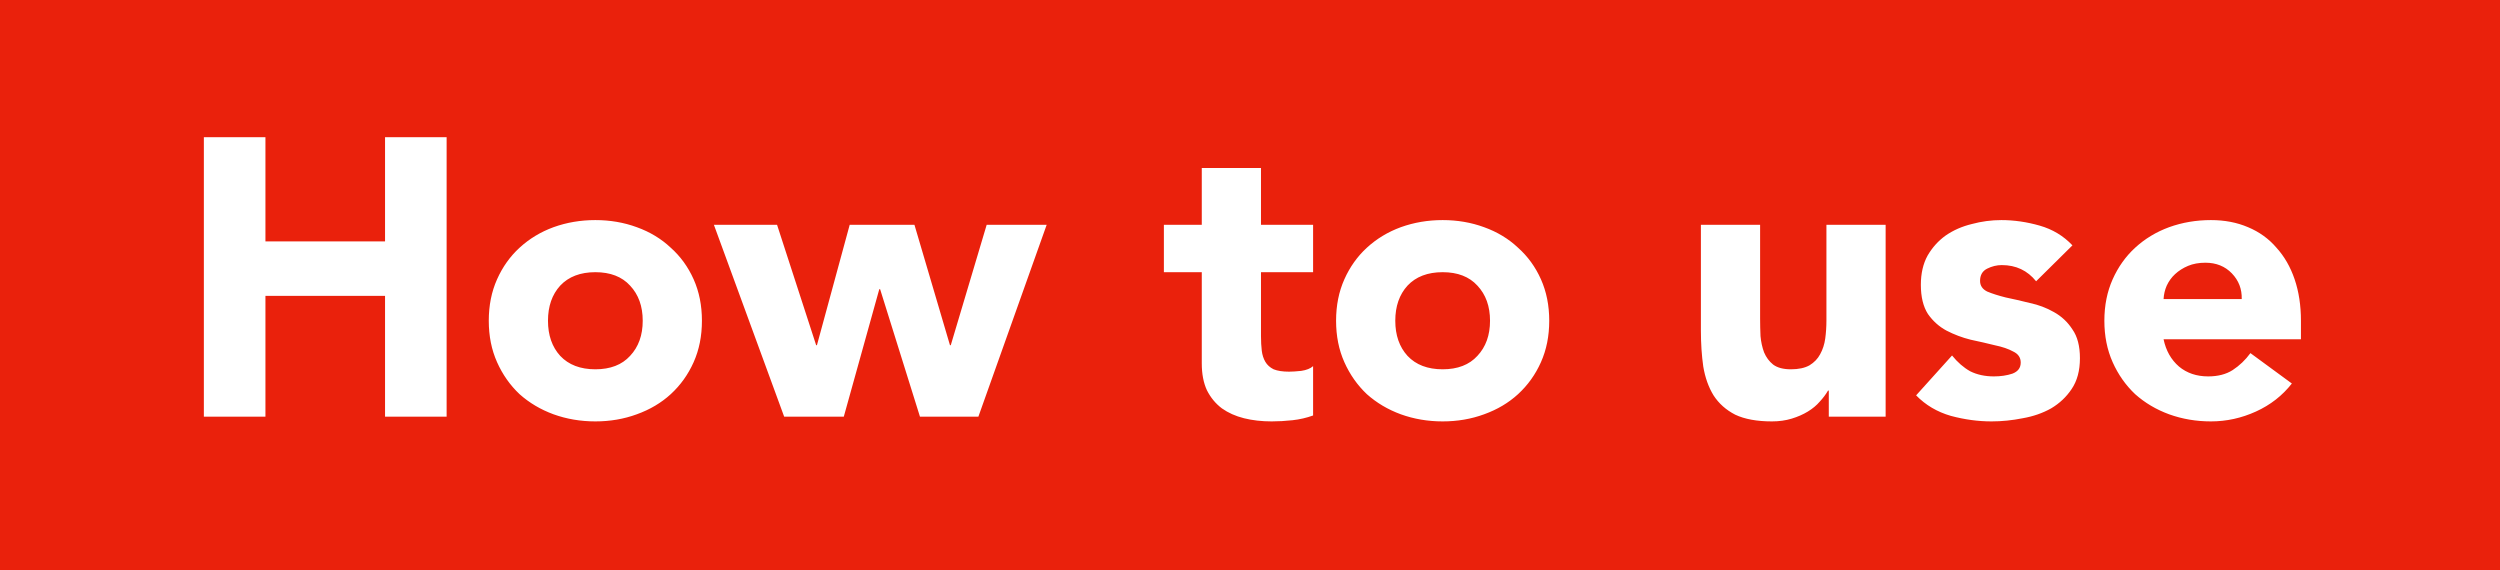 <svg width="114" height="26" viewBox="0 0 114 26" fill="none" xmlns="http://www.w3.org/2000/svg">
  <rect width="114" height="26" fill="#EA210C"/>
  <path d="M9.296 6.256H12.104V11.008H17.558V6.256H20.366V19H17.558V13.492H12.104V19H9.296V6.256ZM22.288 14.626C22.288 13.93 22.414 13.3 22.666 12.736C22.918 12.172 23.26 11.692 23.692 11.296C24.136 10.888 24.652 10.576 25.24 10.36C25.84 10.144 26.476 10.036 27.148 10.036C27.82 10.036 28.45 10.144 29.038 10.36C29.638 10.576 30.154 10.888 30.586 11.296C31.03 11.692 31.378 12.172 31.63 12.736C31.882 13.3 32.008 13.93 32.008 14.626C32.008 15.322 31.882 15.952 31.63 16.516C31.378 17.08 31.03 17.566 30.586 17.974C30.154 18.37 29.638 18.676 29.038 18.892C28.45 19.108 27.82 19.216 27.148 19.216C26.476 19.216 25.84 19.108 25.24 18.892C24.652 18.676 24.136 18.37 23.692 17.974C23.26 17.566 22.918 17.08 22.666 16.516C22.414 15.952 22.288 15.322 22.288 14.626ZM24.988 14.626C24.988 15.286 25.174 15.82 25.546 16.228C25.93 16.636 26.464 16.84 27.148 16.84C27.832 16.84 28.36 16.636 28.732 16.228C29.116 15.82 29.308 15.286 29.308 14.626C29.308 13.966 29.116 13.432 28.732 13.024C28.36 12.616 27.832 12.412 27.148 12.412C26.464 12.412 25.93 12.616 25.546 13.024C25.174 13.432 24.988 13.966 24.988 14.626ZM32.554 10.252H35.434L37.217 15.742H37.252L38.746 10.252H41.699L43.319 15.742H43.355L44.992 10.252H47.728L44.614 19H41.95L40.133 13.186H40.096L38.477 19H35.758L32.554 10.252ZM59.877 12.412H57.501V15.328C57.501 15.568 57.513 15.79 57.537 15.994C57.561 16.186 57.615 16.354 57.699 16.498C57.783 16.642 57.909 16.756 58.077 16.84C58.257 16.912 58.491 16.948 58.779 16.948C58.923 16.948 59.109 16.936 59.337 16.912C59.577 16.876 59.757 16.804 59.877 16.696V18.946C59.577 19.054 59.265 19.126 58.941 19.162C58.617 19.198 58.299 19.216 57.987 19.216C57.531 19.216 57.111 19.168 56.727 19.072C56.343 18.976 56.007 18.826 55.719 18.622C55.431 18.406 55.203 18.13 55.035 17.794C54.879 17.458 54.801 17.05 54.801 16.57V12.412H53.073V10.252H54.801V7.66H57.501V10.252H59.877V12.412ZM60.925 14.626C60.925 13.93 61.051 13.3 61.303 12.736C61.555 12.172 61.897 11.692 62.329 11.296C62.773 10.888 63.289 10.576 63.877 10.36C64.477 10.144 65.113 10.036 65.785 10.036C66.457 10.036 67.087 10.144 67.675 10.36C68.275 10.576 68.791 10.888 69.223 11.296C69.667 11.692 70.015 12.172 70.267 12.736C70.519 13.3 70.645 13.93 70.645 14.626C70.645 15.322 70.519 15.952 70.267 16.516C70.015 17.08 69.667 17.566 69.223 17.974C68.791 18.37 68.275 18.676 67.675 18.892C67.087 19.108 66.457 19.216 65.785 19.216C65.113 19.216 64.477 19.108 63.877 18.892C63.289 18.676 62.773 18.37 62.329 17.974C61.897 17.566 61.555 17.08 61.303 16.516C61.051 15.952 60.925 15.322 60.925 14.626ZM63.625 14.626C63.625 15.286 63.811 15.82 64.183 16.228C64.567 16.636 65.101 16.84 65.785 16.84C66.469 16.84 66.997 16.636 67.369 16.228C67.753 15.82 67.945 15.286 67.945 14.626C67.945 13.966 67.753 13.432 67.369 13.024C66.997 12.616 66.469 12.412 65.785 12.412C65.101 12.412 64.567 12.616 64.183 13.024C63.811 13.432 63.625 13.966 63.625 14.626ZM85.985 19H83.393V17.812H83.357C83.261 17.98 83.135 18.148 82.979 18.316C82.835 18.484 82.655 18.634 82.439 18.766C82.223 18.898 81.977 19.006 81.701 19.09C81.425 19.174 81.125 19.216 80.801 19.216C80.117 19.216 79.559 19.114 79.127 18.91C78.707 18.694 78.377 18.4 78.137 18.028C77.909 17.656 77.753 17.218 77.669 16.714C77.597 16.21 77.561 15.664 77.561 15.076V10.252H80.261V14.536C80.261 14.788 80.267 15.052 80.279 15.328C80.303 15.592 80.357 15.838 80.441 16.066C80.537 16.294 80.675 16.48 80.855 16.624C81.047 16.768 81.317 16.84 81.665 16.84C82.013 16.84 82.295 16.78 82.511 16.66C82.727 16.528 82.889 16.36 82.997 16.156C83.117 15.94 83.195 15.7 83.231 15.436C83.267 15.172 83.285 14.896 83.285 14.608V10.252H85.985V19ZM92.847 12.826C92.451 12.334 91.929 12.088 91.281 12.088C91.053 12.088 90.831 12.142 90.615 12.25C90.399 12.358 90.291 12.544 90.291 12.808C90.291 13.024 90.399 13.186 90.615 13.294C90.843 13.39 91.125 13.48 91.461 13.564C91.809 13.636 92.175 13.72 92.559 13.816C92.955 13.9 93.321 14.038 93.657 14.23C94.005 14.422 94.287 14.686 94.503 15.022C94.731 15.346 94.845 15.784 94.845 16.336C94.845 16.9 94.719 17.368 94.467 17.74C94.227 18.1 93.915 18.394 93.531 18.622C93.147 18.838 92.715 18.988 92.235 19.072C91.755 19.168 91.281 19.216 90.813 19.216C90.201 19.216 89.583 19.132 88.959 18.964C88.335 18.784 87.807 18.472 87.375 18.028L89.013 16.21C89.265 16.522 89.541 16.762 89.841 16.93C90.153 17.086 90.513 17.164 90.921 17.164C91.233 17.164 91.515 17.122 91.767 17.038C92.019 16.942 92.145 16.774 92.145 16.534C92.145 16.306 92.031 16.138 91.803 16.03C91.587 15.91 91.305 15.814 90.957 15.742C90.621 15.658 90.255 15.574 89.859 15.49C89.475 15.394 89.109 15.256 88.761 15.076C88.425 14.896 88.143 14.644 87.915 14.32C87.699 13.984 87.591 13.54 87.591 12.988C87.591 12.472 87.693 12.028 87.897 11.656C88.113 11.284 88.389 10.978 88.725 10.738C89.073 10.498 89.469 10.324 89.913 10.216C90.357 10.096 90.807 10.036 91.263 10.036C91.839 10.036 92.421 10.12 93.009 10.288C93.597 10.456 94.095 10.756 94.503 11.188L92.847 12.826ZM104.509 17.488C104.077 18.04 103.531 18.466 102.871 18.766C102.211 19.066 101.527 19.216 100.819 19.216C100.147 19.216 99.511 19.108 98.911 18.892C98.323 18.676 97.807 18.37 97.363 17.974C96.931 17.566 96.589 17.08 96.337 16.516C96.085 15.952 95.959 15.322 95.959 14.626C95.959 13.93 96.085 13.3 96.337 12.736C96.589 12.172 96.931 11.692 97.363 11.296C97.807 10.888 98.323 10.576 98.911 10.36C99.511 10.144 100.147 10.036 100.819 10.036C101.443 10.036 102.007 10.144 102.511 10.36C103.027 10.576 103.459 10.888 103.807 11.296C104.167 11.692 104.443 12.172 104.635 12.736C104.827 13.3 104.923 13.93 104.923 14.626V15.472H98.659C98.767 15.988 99.001 16.402 99.361 16.714C99.721 17.014 100.165 17.164 100.693 17.164C101.137 17.164 101.509 17.068 101.809 16.876C102.121 16.672 102.391 16.414 102.619 16.102L104.509 17.488ZM102.223 13.636C102.235 13.18 102.085 12.79 101.773 12.466C101.461 12.142 101.059 11.98 100.567 11.98C100.267 11.98 100.003 12.028 99.775 12.124C99.547 12.22 99.349 12.346 99.181 12.502C99.025 12.646 98.899 12.82 98.803 13.024C98.719 13.216 98.671 13.42 98.659 13.636H102.223Z" fill="white"/>
</svg>
